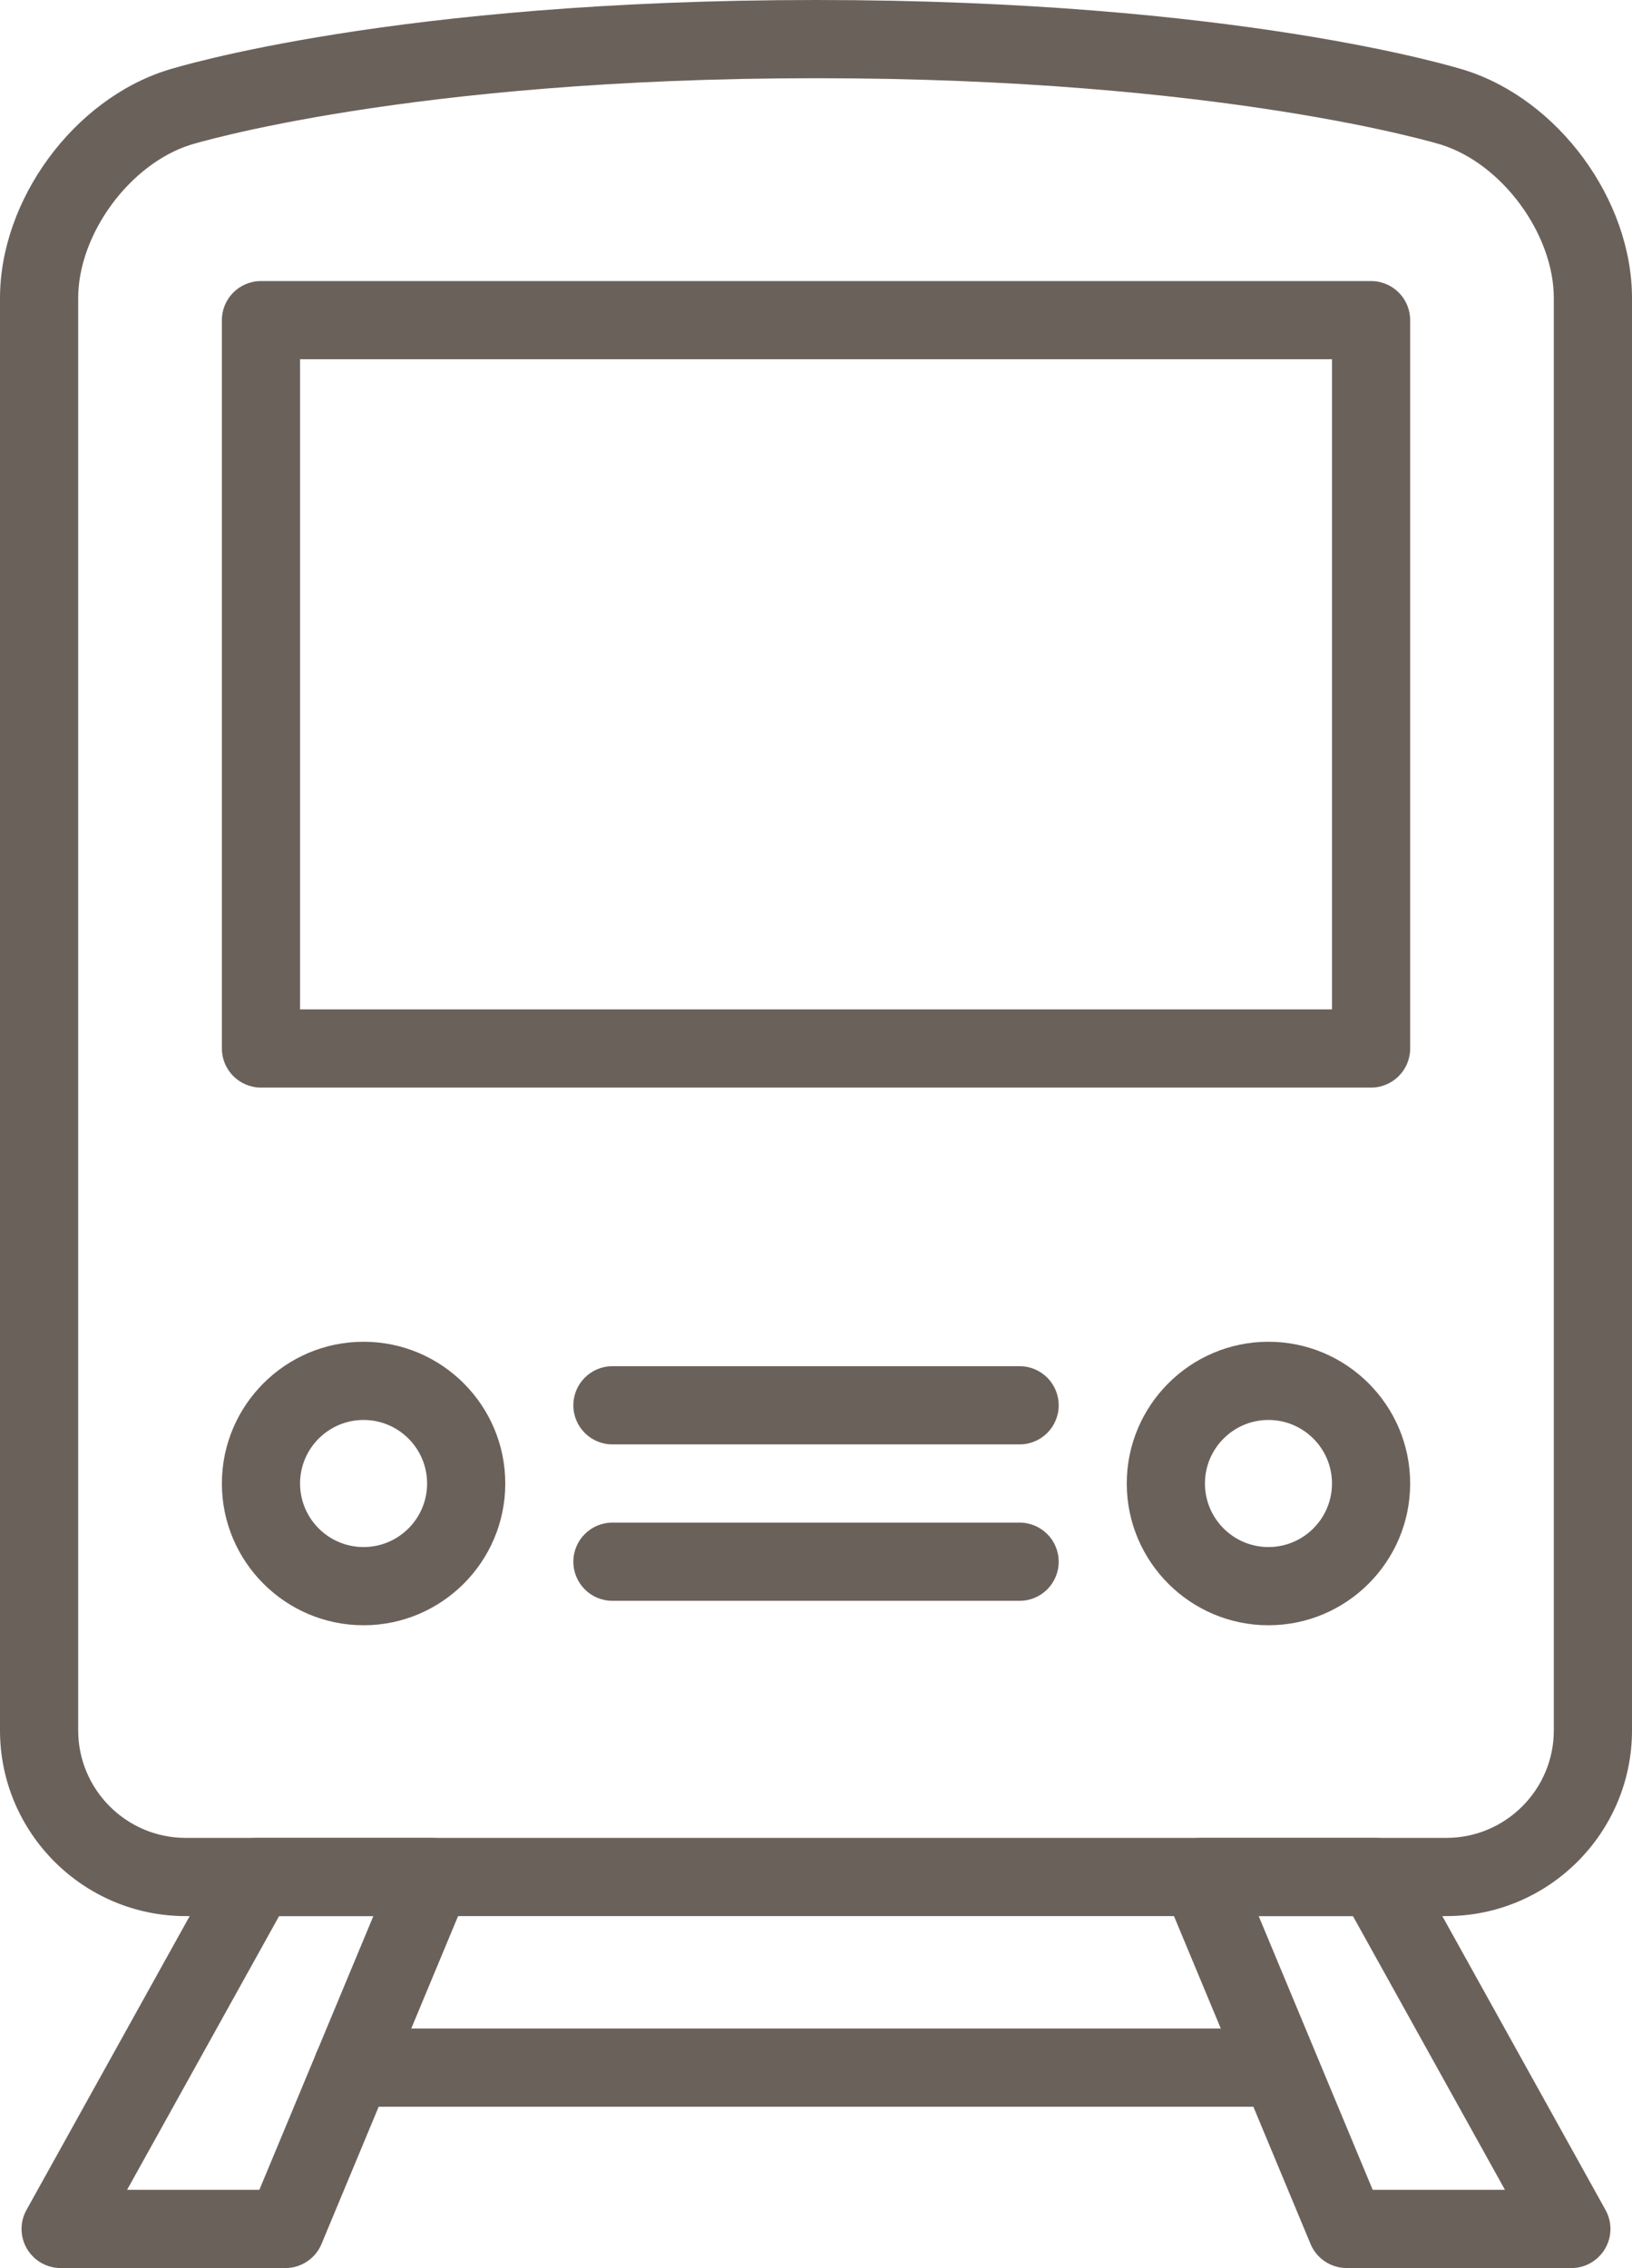 <?xml version="1.0" encoding="UTF-8"?>
<svg id="Calque_1" data-name="Calque 1" xmlns="http://www.w3.org/2000/svg" viewBox="0 0 334 464">
  <defs>
    <style>
      .cls-1 {
        fill: #6b615b;
        stroke-width: 0px;
      }
    </style>
  </defs>
  <path class="cls-1" d="m296,392H38c-20.95,0-38-17.05-38-38V61C0,40.89,15.03,20.4,34.21,14.35c1.86-.58,46.55-14.35,132.79-14.35s130.93,13.77,132.79,14.35c19.18,6.04,34.21,26.53,34.21,46.65v293c0,20.95-17.05,38-38,38ZM167,16c-83.47,0-127.56,13.48-127.99,13.62-12.47,3.93-23.01,18.3-23.01,31.38v293c0,12.13,9.87,22,22,22h258c12.13,0,22-9.87,22-22V61c0-13.08-10.54-27.45-23.02-31.39-.43-.13-44.51-13.61-127.98-13.61Z"/>
  <path class="cls-1" d="m58.41,464H12.41c-4.42,0-8-3.58-8-8,0-1.36.35-2.7,1.01-3.88l40-72c1.41-2.54,4.09-4.11,6.99-4.11h36c4.42,0,8,3.58,8,8,0,1.06-.21,2.1-.61,3.07l-30,72c-1.24,2.98-4.16,4.92-7.38,4.92Zm-32.4-16h27.07l23.33-56h-19.29l-31.11,56Zm295.59,16h-46c-3.23,0-6.14-1.94-7.39-4.92l-30-72c-1.7-4.08.23-8.76,4.31-10.46.97-.41,2.02-.61,3.07-.61h36c2.91,0,5.58,1.58,6.99,4.11l40,72c1.38,2.48,1.34,5.5-.1,7.94-1.44,2.44-4.06,3.95-6.89,3.95Zm-40.67-16h27.07l-31.11-56h-19.29l23.33,56Zm-.33-225.5H53.41c-4.42,0-8-3.58-8-8V65.5c0-4.42,3.58-8,8-8h227.19c4.42,0,8,3.58,8,8v149c0,4.42-3.58,8-8,8Zm-219.19-16h211.19V73.5H61.41v133Zm13,126c-15.99,0-29-13.01-29-29s13.01-29,29-29,29,13.01,29,29-13.01,29-29,29Zm0-42c-7.17,0-13,5.83-13,13s5.83,13,13,13,13-5.83,13-13-5.83-13-13-13Zm185.19,42c-15.99,0-29-13.01-29-29s13.01-29,29-29,29,13.01,29,29-13.01,29-29,29Zm0-42c-7.17,0-13,5.83-13,13s5.83,13,13,13,13-5.83,13-13-5.83-13-13-13Zm-50.93,5h-83.33c-4.42,0-8-3.58-8-8s3.58-8,8-8h83.33c4.42,0,8,3.58,8,8s-3.58,8-8,8Zm0,32h-83.33c-4.42,0-8-3.58-8-8s3.58-8,8-8h83.33c4.42,0,8,3.58,8,8s-3.58,8-8,8Z"/>
  <path class="cls-1" d="m261.63,431H72.16c-4.42,0-8-3.58-8-8s3.58-8,8-8h189.48c4.42,0,8,3.58,8,8s-3.58,8-8,8Z"/>
</svg>